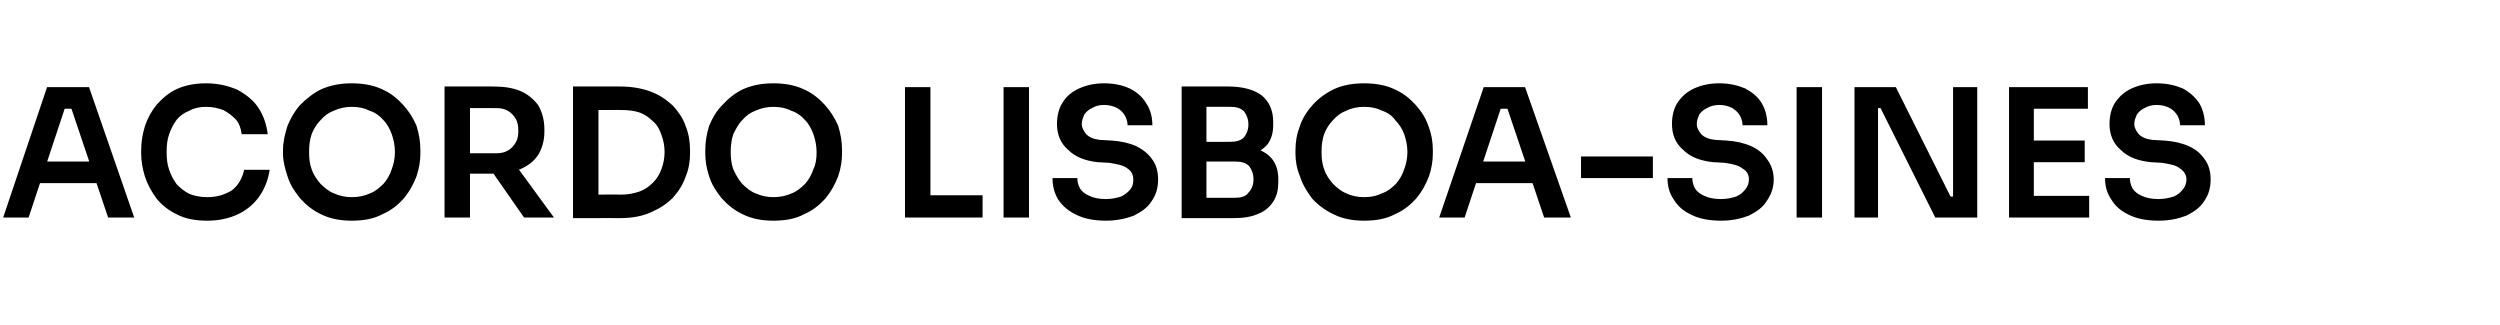 <?xml version="1.0" standalone="no"?><!DOCTYPE svg PUBLIC "-//W3C//DTD SVG 1.1//EN" "http://www.w3.org/Graphics/SVG/1.1/DTD/svg11.dtd"><svg xmlns="http://www.w3.org/2000/svg" version="1.1" width="393.1px" height="51.1px" viewBox="0 -7 393.1 51.1" style="top:-7px">  <desc>ACORDO LISBOA SINES</desc>  <defs/>  <g id="Polygon25439">    <path d="M 0.5 27.2 L 7.4 6.7 L 14 6.7 L 21.1 27.2 L 17 27.2 L 11 9.4 L 12.4 10.1 L 8.9 10.1 L 10.4 9.4 L 4.5 27.2 L 0.5 27.2 Z M 5.4 21.8 L 6.6 18.4 L 14.9 18.4 L 16.2 21.8 L 5.4 21.8 Z M 32.6 27.7 C 30.7 27.7 29.1 27.4 27.8 26.7 C 26.5 26.1 25.4 25.2 24.6 24.2 C 23.8 23.1 23.2 22 22.8 20.8 C 22.4 19.5 22.2 18.3 22.2 17.2 C 22.2 17.2 22.2 16.6 22.2 16.6 C 22.2 15.3 22.4 14.1 22.8 12.8 C 23.2 11.6 23.8 10.5 24.6 9.5 C 25.5 8.5 26.5 7.6 27.8 7 C 29.1 6.4 30.7 6.1 32.4 6.1 C 34.3 6.1 35.9 6.5 37.3 7.1 C 38.6 7.8 39.8 8.7 40.6 9.9 C 41.4 11.1 41.9 12.5 42.1 14.1 C 42.1 14.1 38 14.1 38 14.1 C 37.9 13.2 37.6 12.4 37.1 11.8 C 36.5 11.2 35.9 10.7 35.1 10.3 C 34.3 10 33.4 9.8 32.4 9.8 C 31.4 9.8 30.5 10 29.8 10.4 C 29 10.7 28.3 11.2 27.8 11.8 C 27.3 12.5 26.9 13.2 26.6 14.1 C 26.3 14.9 26.2 15.9 26.2 16.9 C 26.2 17.9 26.3 18.9 26.6 19.7 C 26.9 20.6 27.3 21.3 27.8 22 C 28.4 22.6 29 23.1 29.8 23.5 C 30.6 23.8 31.5 24 32.6 24 C 34.1 24 35.4 23.6 36.5 22.9 C 37.5 22.1 38.1 21 38.4 19.7 C 38.4 19.7 42.4 19.7 42.4 19.7 C 42.2 21.1 41.7 22.5 40.9 23.7 C 40.1 24.9 39 25.9 37.6 26.6 C 36.2 27.3 34.5 27.7 32.6 27.7 Z M 55.3 27.7 C 53.5 27.7 51.9 27.4 50.5 26.7 C 49.2 26.1 48.1 25.2 47.2 24.2 C 46.3 23.1 45.6 22 45.2 20.7 C 44.8 19.5 44.5 18.3 44.5 17.2 C 44.5 17.2 44.5 16.6 44.5 16.6 C 44.5 15.3 44.8 14.1 45.2 12.8 C 45.7 11.6 46.3 10.5 47.2 9.5 C 48.2 8.5 49.3 7.6 50.6 7 C 52 6.4 53.5 6.1 55.3 6.1 C 57.1 6.1 58.7 6.4 60 7 C 61.4 7.6 62.5 8.5 63.4 9.5 C 64.3 10.5 65 11.6 65.5 12.8 C 65.9 14.1 66.1 15.3 66.1 16.6 C 66.1 16.6 66.1 17.2 66.1 17.2 C 66.1 18.3 65.9 19.5 65.5 20.7 C 65 22 64.4 23.1 63.5 24.2 C 62.6 25.2 61.5 26.1 60.1 26.7 C 58.8 27.4 57.2 27.7 55.3 27.7 Z M 55.3 24 C 56.4 24 57.3 23.8 58.2 23.4 C 59 23.1 59.7 22.5 60.3 21.9 C 60.9 21.2 61.3 20.5 61.6 19.6 C 61.9 18.8 62.1 17.9 62.1 16.9 C 62.1 15.9 61.9 15 61.6 14.1 C 61.3 13.3 60.9 12.5 60.3 11.9 C 59.7 11.2 59 10.7 58.1 10.4 C 57.3 10 56.4 9.8 55.3 9.8 C 54.3 9.8 53.4 10 52.5 10.4 C 51.7 10.7 51 11.2 50.4 11.9 C 49.8 12.5 49.3 13.3 49 14.1 C 48.7 15 48.6 15.9 48.6 16.9 C 48.6 17.9 48.7 18.8 49 19.6 C 49.3 20.5 49.8 21.2 50.4 21.9 C 51 22.5 51.7 23.1 52.5 23.4 C 53.4 23.8 54.3 24 55.3 24 Z M 69.9 27.2 L 69.9 6.6 L 73.9 6.6 L 73.9 27.2 L 69.9 27.2 Z M 82.4 27.2 L 76.2 18.3 L 80.6 18.3 L 87.1 27.2 L 82.4 27.2 Z M 72.7 20.3 L 72.7 17.1 C 72.7 17.1 77.95 17.11 78 17.1 C 78.7 17.1 79.3 17 79.8 16.7 C 80.4 16.4 80.8 15.9 81.1 15.4 C 81.4 14.9 81.5 14.3 81.5 13.6 C 81.5 12.8 81.4 12.2 81.1 11.7 C 80.8 11.2 80.4 10.7 79.8 10.4 C 79.3 10.1 78.7 10 78 10 C 77.95 9.97 72.7 10 72.7 10 L 72.7 6.6 C 72.7 6.6 77.53 6.58 77.5 6.6 C 79.2 6.6 80.6 6.8 81.8 7.3 C 83 7.8 83.9 8.6 84.6 9.5 C 85.2 10.5 85.6 11.8 85.6 13.3 C 85.6 13.3 85.6 13.7 85.6 13.7 C 85.6 15.2 85.2 16.4 84.6 17.4 C 83.9 18.4 83 19.1 81.8 19.6 C 80.6 20.1 79.2 20.3 77.5 20.3 C 77.53 20.33 72.7 20.3 72.7 20.3 Z M 93.5 27.3 L 93.5 23.6 C 93.5 23.6 97.75 23.58 97.7 23.6 C 98.8 23.6 99.7 23.4 100.6 23.1 C 101.4 22.8 102.1 22.3 102.7 21.7 C 103.3 21.1 103.7 20.4 104 19.6 C 104.3 18.8 104.5 17.9 104.5 16.9 C 104.5 15.9 104.3 15 104 14.2 C 103.7 13.3 103.3 12.6 102.7 12.1 C 102.1 11.5 101.4 11 100.6 10.7 C 99.7 10.4 98.8 10.3 97.7 10.3 C 97.75 10.28 93.5 10.3 93.5 10.3 L 93.5 6.6 C 93.5 6.6 97.5 6.58 97.5 6.6 C 99.3 6.6 101 6.9 102.3 7.4 C 103.7 7.9 104.8 8.7 105.8 9.6 C 106.7 10.6 107.4 11.6 107.8 12.8 C 108.3 14 108.5 15.3 108.5 16.6 C 108.5 16.6 108.5 17.2 108.5 17.2 C 108.5 18.4 108.3 19.6 107.8 20.8 C 107.4 22 106.7 23.1 105.8 24.1 C 104.8 25.1 103.7 25.8 102.3 26.4 C 101 27 99.3 27.3 97.5 27.3 C 97.5 27.27 93.5 27.3 93.5 27.3 Z M 90.1 27.3 L 90.1 6.6 L 94.1 6.6 L 94.1 27.3 L 90.1 27.3 Z M 121.6 27.7 C 119.8 27.7 118.2 27.4 116.8 26.7 C 115.5 26.1 114.4 25.2 113.5 24.2 C 112.6 23.1 111.9 22 111.5 20.7 C 111.1 19.5 110.9 18.3 110.9 17.2 C 110.9 17.2 110.9 16.6 110.9 16.6 C 110.9 15.3 111.1 14.1 111.5 12.8 C 112 11.6 112.6 10.5 113.6 9.5 C 114.5 8.5 115.6 7.6 116.9 7 C 118.3 6.4 119.8 6.1 121.6 6.1 C 123.4 6.1 125 6.4 126.3 7 C 127.7 7.6 128.8 8.5 129.7 9.5 C 130.6 10.5 131.3 11.6 131.8 12.8 C 132.2 14.1 132.4 15.3 132.4 16.6 C 132.4 16.6 132.4 17.2 132.4 17.2 C 132.4 18.3 132.2 19.5 131.8 20.7 C 131.3 22 130.7 23.1 129.8 24.2 C 128.9 25.2 127.8 26.1 126.4 26.7 C 125.1 27.4 123.5 27.7 121.6 27.7 Z M 121.6 24 C 122.7 24 123.6 23.8 124.5 23.4 C 125.3 23.1 126 22.5 126.6 21.9 C 127.2 21.2 127.6 20.5 127.9 19.6 C 128.3 18.8 128.4 17.9 128.4 16.9 C 128.4 15.9 128.2 15 127.9 14.1 C 127.6 13.3 127.2 12.5 126.6 11.9 C 126 11.2 125.3 10.7 124.4 10.4 C 123.6 10 122.7 9.8 121.6 9.8 C 120.6 9.8 119.7 10 118.8 10.4 C 118 10.7 117.3 11.2 116.7 11.9 C 116.1 12.5 115.7 13.3 115.3 14.1 C 115 15 114.9 15.9 114.9 16.9 C 114.9 17.9 115 18.8 115.3 19.6 C 115.7 20.5 116.1 21.2 116.7 21.9 C 117.3 22.5 118 23.1 118.8 23.4 C 119.7 23.8 120.6 24 121.6 24 Z M 142.3 27.2 L 142.3 6.7 L 146.3 6.7 L 146.3 27.2 L 142.3 27.2 Z M 145.7 27.2 L 145.7 23.7 L 154.5 23.7 L 154.5 27.2 L 145.7 27.2 Z M 157.8 27.2 L 157.8 6.7 L 161.8 6.7 L 161.8 27.2 L 157.8 27.2 Z M 173.9 27.7 C 172.1 27.7 170.5 27.4 169.3 26.8 C 168 26.2 167.1 25.4 166.4 24.4 C 165.8 23.4 165.5 22.3 165.5 21 C 165.5 21 169.4 21 169.4 21 C 169.4 21.5 169.5 22 169.8 22.6 C 170.1 23.1 170.6 23.5 171.3 23.8 C 171.9 24.1 172.8 24.3 173.9 24.3 C 174.8 24.3 175.7 24.1 176.3 23.9 C 176.9 23.6 177.4 23.2 177.8 22.7 C 178.1 22.3 178.2 21.8 178.2 21.2 C 178.2 20.5 177.9 19.9 177.3 19.5 C 176.7 19 175.7 18.8 174.4 18.6 C 174.4 18.6 172.6 18.5 172.6 18.5 C 170.7 18.3 169.1 17.7 168 16.6 C 166.8 15.6 166.2 14.2 166.2 12.5 C 166.2 11.2 166.5 10 167.1 9.1 C 167.7 8.1 168.6 7.4 169.7 6.9 C 170.8 6.4 172.1 6.1 173.6 6.1 C 175.2 6.1 176.5 6.4 177.6 6.9 C 178.8 7.5 179.6 8.2 180.2 9.2 C 180.9 10.2 181.2 11.4 181.2 12.7 C 181.2 12.7 177.3 12.7 177.3 12.7 C 177.3 12.1 177.1 11.6 176.9 11.2 C 176.6 10.7 176.2 10.3 175.7 10 C 175.1 9.7 174.4 9.5 173.6 9.5 C 172.8 9.5 172.2 9.7 171.7 10 C 171.2 10.2 170.8 10.6 170.5 11 C 170.3 11.5 170.1 11.9 170.1 12.5 C 170.1 13.1 170.4 13.6 170.8 14.1 C 171.3 14.6 172 14.9 173 15 C 173 15 174.8 15.1 174.8 15.1 C 176.3 15.2 177.6 15.5 178.7 16 C 179.7 16.5 180.6 17.2 181.2 18.1 C 181.8 18.9 182.1 20 182.1 21.2 C 182.1 22.5 181.8 23.6 181.1 24.6 C 180.5 25.6 179.5 26.3 178.3 26.9 C 177 27.4 175.5 27.7 173.9 27.7 Z M 189.1 27.3 L 189.1 24.1 C 189.1 24.1 194.23 24.11 194.2 24.1 C 195.1 24.1 195.9 23.9 196.3 23.3 C 196.8 22.8 197.1 22.1 197.1 21.2 C 197.1 20.3 196.8 19.6 196.4 19.1 C 195.9 18.6 195.2 18.4 194.2 18.4 C 194.23 18.4 189.1 18.4 189.1 18.4 L 189.1 16 C 189.1 16 193.95 15.96 194 16 C 195.3 16 196.5 16.1 197.6 16.4 C 198.7 16.8 199.5 17.3 200.1 18.1 C 200.7 18.9 201 19.9 201 21.2 C 201 21.2 201 21.6 201 21.6 C 201 22.8 200.8 23.8 200.2 24.7 C 199.7 25.5 198.9 26.2 197.9 26.6 C 196.8 27.1 195.5 27.3 194 27.3 C 193.95 27.3 189.1 27.3 189.1 27.3 Z M 185.8 27.3 L 185.8 6.6 L 189.7 6.6 L 189.7 27.3 L 185.8 27.3 Z M 189.1 17.8 L 189.1 15.3 C 189.1 15.3 193.48 15.32 193.5 15.3 C 194.4 15.3 195.1 15.1 195.6 14.6 C 196 14.1 196.3 13.4 196.3 12.6 C 196.3 11.7 196 11 195.6 10.5 C 195.1 10 194.4 9.8 193.5 9.8 C 193.48 9.77 189.1 9.8 189.1 9.8 L 189.1 6.6 C 189.1 6.6 193.11 6.58 193.1 6.6 C 195.4 6.6 197.2 7.1 198.4 8 C 199.6 9 200.2 10.4 200.2 12.2 C 200.2 12.2 200.2 12.6 200.2 12.6 C 200.2 13.9 199.9 14.9 199.3 15.7 C 198.7 16.4 197.8 17 196.8 17.3 C 195.7 17.6 194.5 17.8 193.1 17.8 C 193.11 17.75 189.1 17.8 189.1 17.8 Z M 214.5 27.7 C 212.7 27.7 211.1 27.4 209.7 26.7 C 208.4 26.1 207.2 25.2 206.3 24.2 C 205.5 23.1 204.8 22 204.4 20.7 C 203.9 19.5 203.7 18.3 203.7 17.2 C 203.7 17.2 203.7 16.6 203.7 16.6 C 203.7 15.3 203.9 14.1 204.4 12.8 C 204.8 11.6 205.5 10.5 206.4 9.5 C 207.3 8.5 208.5 7.6 209.8 7 C 211.1 6.4 212.7 6.1 214.5 6.1 C 216.3 6.1 217.9 6.4 219.2 7 C 220.6 7.6 221.7 8.5 222.6 9.5 C 223.5 10.5 224.2 11.6 224.6 12.8 C 225.1 14.1 225.3 15.3 225.3 16.6 C 225.3 16.6 225.3 17.2 225.3 17.2 C 225.3 18.3 225.1 19.5 224.7 20.7 C 224.2 22 223.6 23.1 222.7 24.2 C 221.8 25.2 220.7 26.1 219.3 26.7 C 218 27.4 216.4 27.7 214.5 27.7 Z M 214.5 24 C 215.6 24 216.5 23.8 217.3 23.4 C 218.2 23.1 218.9 22.5 219.5 21.9 C 220.1 21.2 220.5 20.5 220.8 19.6 C 221.1 18.8 221.3 17.9 221.3 16.9 C 221.3 15.9 221.1 15 220.8 14.1 C 220.5 13.3 220 12.5 219.4 11.9 C 218.9 11.2 218.2 10.7 217.3 10.4 C 216.5 10 215.6 9.8 214.5 9.8 C 213.5 9.8 212.5 10 211.7 10.4 C 210.9 10.7 210.2 11.2 209.6 11.9 C 209 12.5 208.5 13.3 208.2 14.1 C 207.9 15 207.8 15.9 207.8 16.9 C 207.8 17.9 207.9 18.8 208.2 19.6 C 208.5 20.5 209 21.2 209.6 21.9 C 210.2 22.5 210.9 23.1 211.7 23.4 C 212.5 23.8 213.5 24 214.5 24 Z M 226.3 27.2 L 233.3 6.7 L 239.8 6.7 L 247 27.2 L 242.8 27.2 L 236.8 9.4 L 238.2 10.1 L 234.7 10.1 L 236.2 9.4 L 230.3 27.2 L 226.3 27.2 Z M 231.2 21.8 L 232.5 18.4 L 240.7 18.4 L 242 21.8 L 231.2 21.8 Z M 248.6 21 L 248.6 17.6 L 259.9 17.6 L 259.9 21 L 248.6 21 Z M 270.6 27.7 C 268.8 27.7 267.2 27.4 266 26.8 C 264.7 26.2 263.8 25.4 263.2 24.4 C 262.5 23.4 262.2 22.3 262.2 21 C 262.2 21 266.1 21 266.1 21 C 266.1 21.5 266.2 22 266.5 22.6 C 266.8 23.1 267.3 23.5 268 23.8 C 268.6 24.1 269.5 24.3 270.6 24.3 C 271.6 24.3 272.4 24.1 273 23.9 C 273.7 23.6 274.1 23.2 274.5 22.7 C 274.8 22.3 275 21.8 275 21.2 C 275 20.5 274.7 19.9 274 19.5 C 273.4 19 272.5 18.8 271.2 18.6 C 271.2 18.6 269.4 18.5 269.4 18.5 C 267.4 18.3 265.8 17.7 264.7 16.6 C 263.5 15.6 262.9 14.2 262.9 12.5 C 262.9 11.2 263.2 10 263.8 9.1 C 264.5 8.1 265.3 7.4 266.4 6.9 C 267.5 6.4 268.8 6.1 270.3 6.1 C 271.9 6.1 273.2 6.4 274.4 6.9 C 275.5 7.5 276.4 8.2 277 9.2 C 277.6 10.2 277.9 11.4 277.9 12.7 C 277.9 12.7 274 12.7 274 12.7 C 274 12.1 273.8 11.6 273.6 11.2 C 273.3 10.7 272.9 10.3 272.4 10 C 271.8 9.7 271.2 9.5 270.3 9.5 C 269.6 9.5 268.9 9.7 268.4 10 C 267.9 10.2 267.5 10.6 267.2 11 C 267 11.5 266.8 11.9 266.8 12.5 C 266.8 13.1 267.1 13.6 267.5 14.1 C 268 14.6 268.7 14.9 269.8 15 C 269.8 15 271.5 15.1 271.5 15.1 C 273 15.2 274.3 15.5 275.4 16 C 276.5 16.5 277.3 17.2 277.9 18.1 C 278.5 18.9 278.9 20 278.9 21.2 C 278.9 22.5 278.5 23.6 277.8 24.6 C 277.2 25.6 276.2 26.3 275 26.9 C 273.7 27.4 272.3 27.7 270.6 27.7 Z M 282.5 27.2 L 282.5 6.7 L 286.5 6.7 L 286.5 27.2 L 282.5 27.2 Z M 291.6 27.2 L 291.6 6.7 L 298.1 6.7 L 306.7 23.9 L 307.7 23.9 L 307.1 24.4 L 307.1 6.7 L 310.9 6.7 L 310.9 27.2 L 304.3 27.2 L 295.7 10 L 294.8 10 L 295.3 9.5 L 295.3 27.2 L 291.6 27.2 Z M 315.9 27.2 L 315.9 6.7 L 319.8 6.7 L 319.8 27.2 L 315.9 27.2 Z M 319.2 27.2 L 319.2 23.8 L 328.5 23.8 L 328.5 27.2 L 319.2 27.2 Z M 319.2 18.5 L 319.2 15.1 L 327.8 15.1 L 327.8 18.5 L 319.2 18.5 Z M 319.2 10.1 L 319.2 6.7 L 328.3 6.7 L 328.3 10.1 L 319.2 10.1 Z M 339.4 27.7 C 337.6 27.7 336 27.4 334.8 26.8 C 333.5 26.2 332.6 25.4 332 24.4 C 331.3 23.4 331 22.3 331 21 C 331 21 334.9 21 334.9 21 C 334.9 21.5 335 22 335.3 22.6 C 335.6 23.1 336.1 23.5 336.8 23.8 C 337.4 24.1 338.3 24.3 339.4 24.3 C 340.3 24.3 341.2 24.1 341.8 23.9 C 342.5 23.6 342.9 23.2 343.3 22.7 C 343.6 22.3 343.8 21.8 343.8 21.2 C 343.8 20.5 343.4 19.9 342.8 19.5 C 342.2 19 341.3 18.8 339.9 18.6 C 339.9 18.6 338.2 18.5 338.2 18.5 C 336.2 18.3 334.6 17.7 333.5 16.6 C 332.3 15.6 331.7 14.2 331.7 12.5 C 331.7 11.2 332 10 332.6 9.1 C 333.3 8.1 334.1 7.4 335.2 6.9 C 336.3 6.4 337.6 6.1 339.1 6.1 C 340.7 6.1 342 6.4 343.2 6.9 C 344.3 7.5 345.1 8.2 345.8 9.2 C 346.4 10.2 346.7 11.4 346.7 12.7 C 346.7 12.7 342.8 12.7 342.8 12.7 C 342.8 12.1 342.6 11.6 342.4 11.2 C 342.1 10.7 341.7 10.3 341.2 10 C 340.6 9.7 340 9.5 339.1 9.5 C 338.3 9.5 337.7 9.7 337.2 10 C 336.7 10.2 336.3 10.6 336 11 C 335.8 11.5 335.6 11.9 335.6 12.5 C 335.6 13.1 335.9 13.6 336.3 14.1 C 336.8 14.6 337.5 14.9 338.5 15 C 338.5 15 340.3 15.1 340.3 15.1 C 341.8 15.2 343.1 15.5 344.2 16 C 345.3 16.5 346.1 17.2 346.7 18.1 C 347.3 18.9 347.6 20 347.6 21.2 C 347.6 22.5 347.3 23.6 346.6 24.6 C 346 25.6 345 26.3 343.8 26.9 C 342.5 27.4 341.1 27.7 339.4 27.7 Z " stroke="none" fill="#000"/>  </g></svg>
